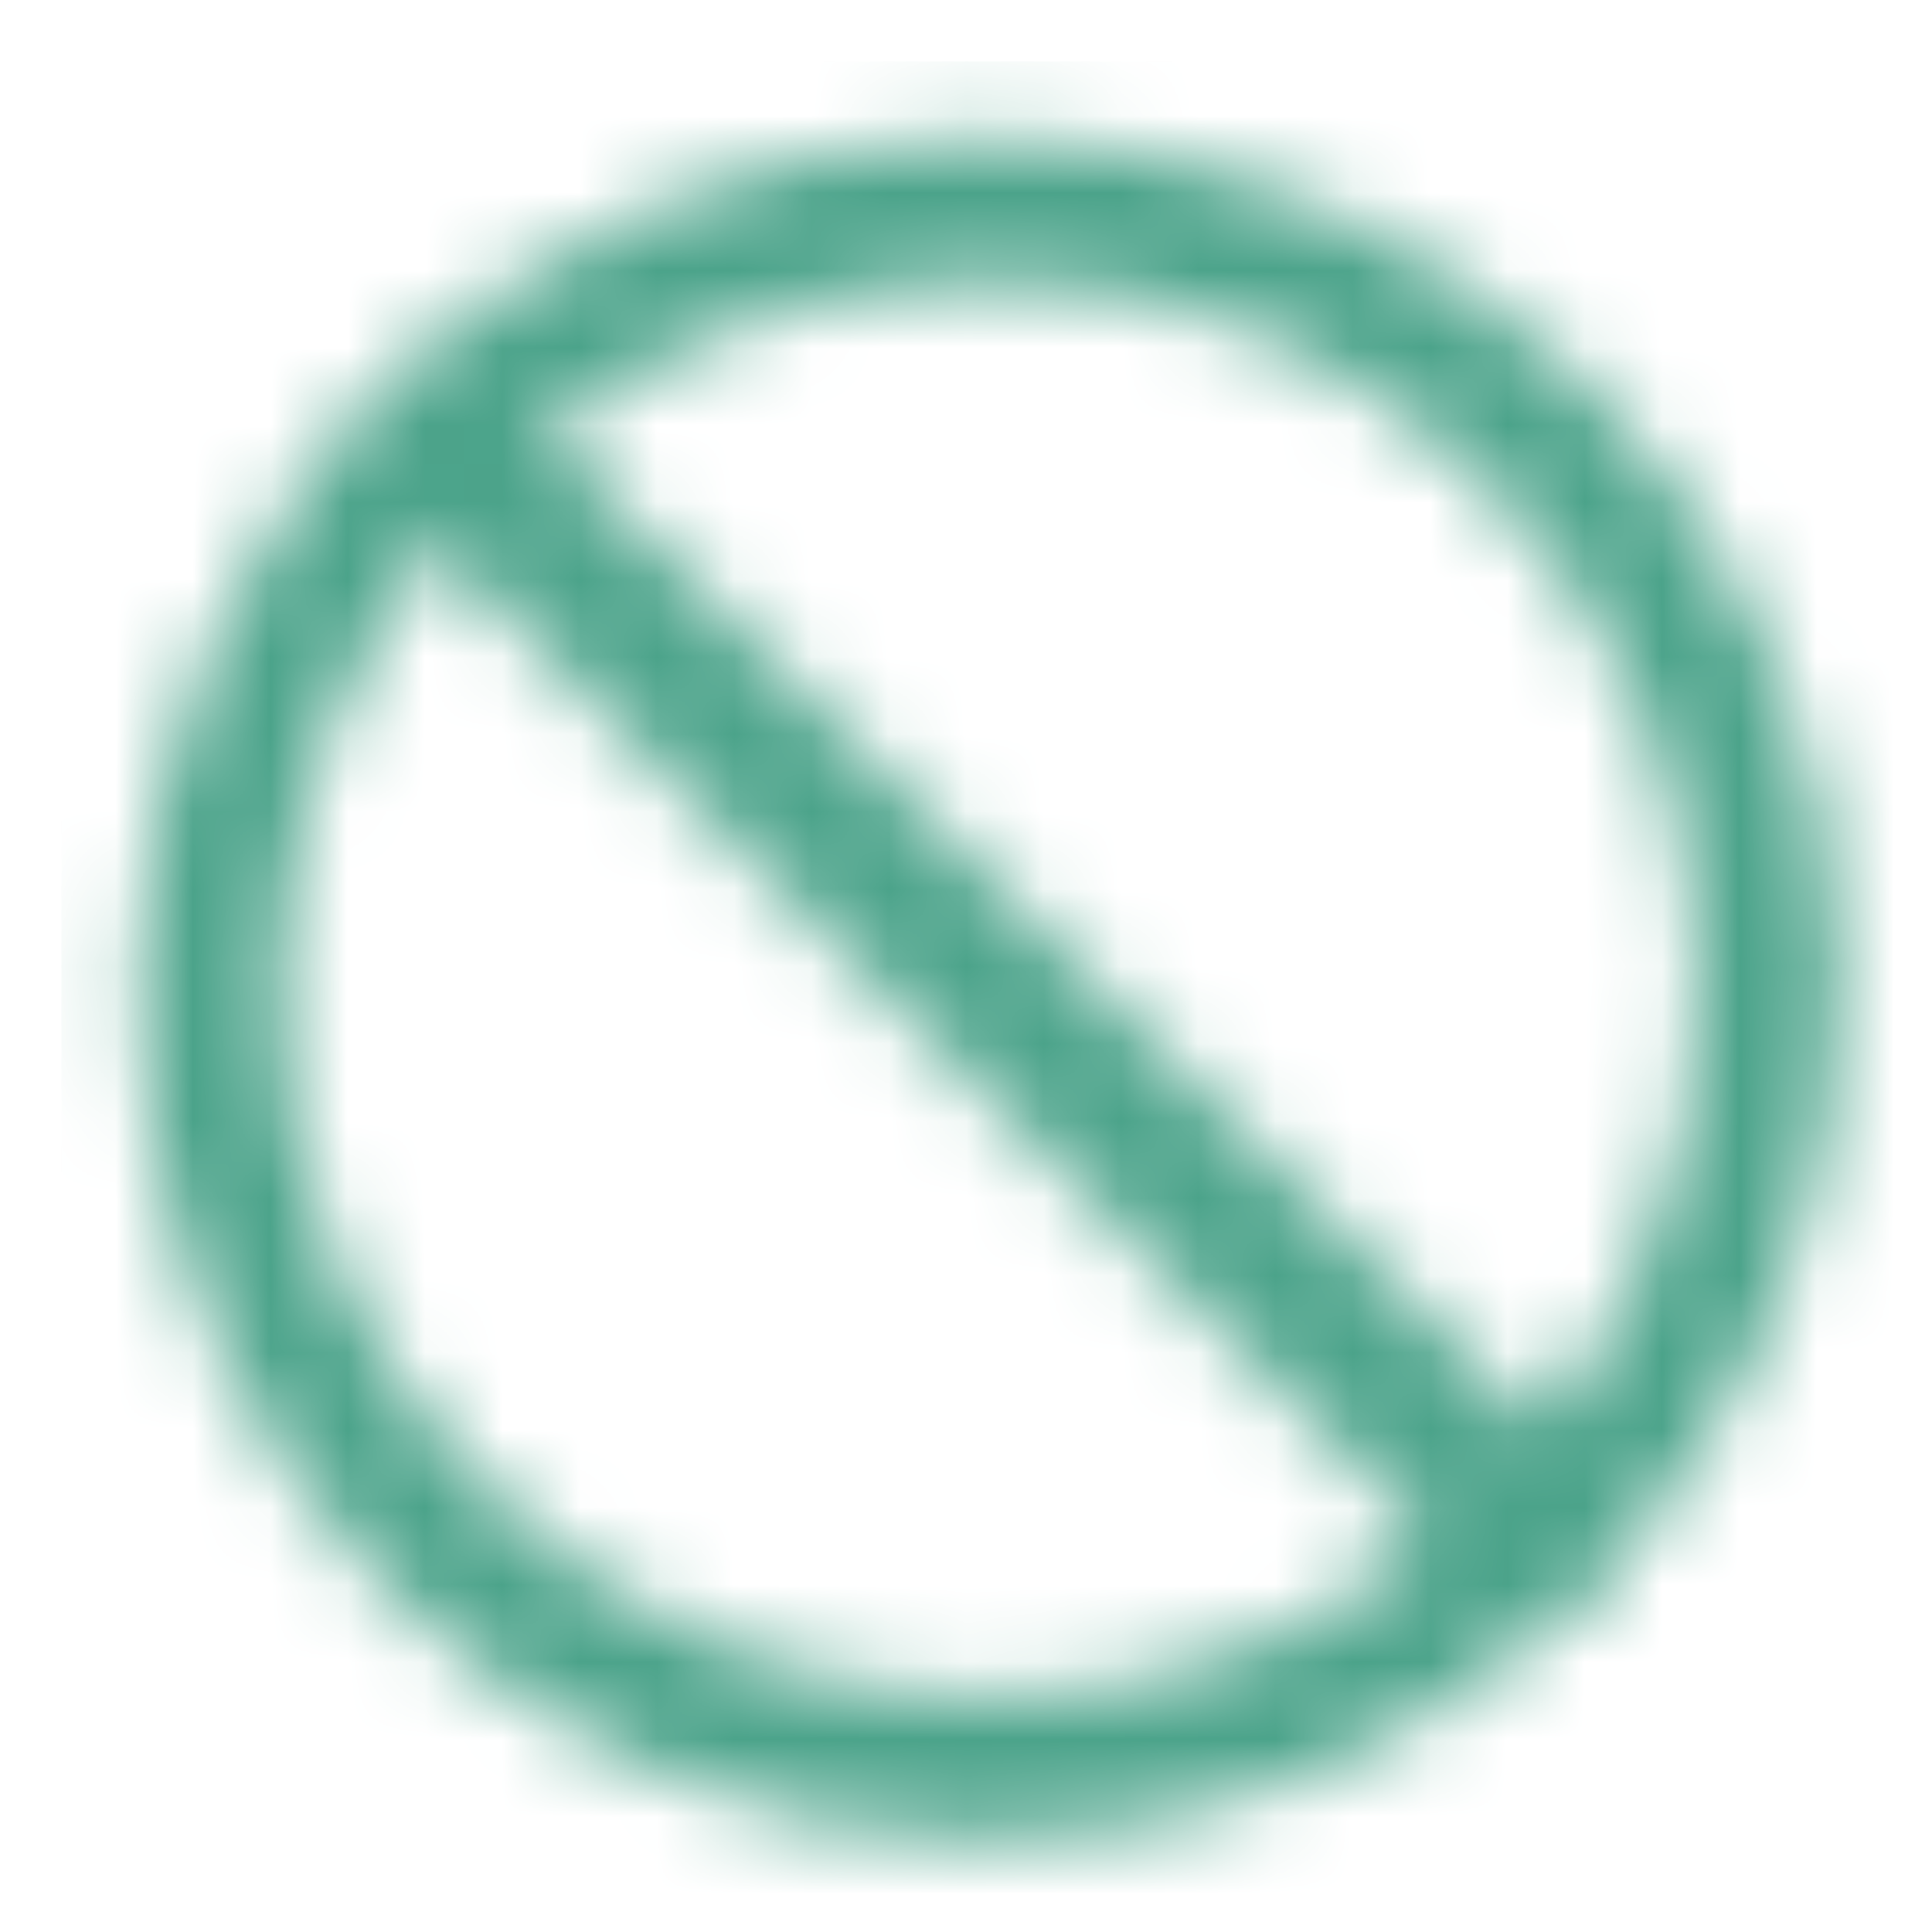 <svg width="25" height="25" viewBox="0 0 25 25" fill="none" xmlns="http://www.w3.org/2000/svg">
<mask id="mask0_167_38993" style="mask-type:alpha" maskUnits="userSpaceOnUse" x="1" y="1" width="23" height="23">
<path d="M12.794 1.794C6.719 1.794 1.794 6.719 1.794 12.794C1.794 18.869 6.719 23.794 12.794 23.794C18.869 23.794 23.794 18.869 23.794 12.794C23.794 9.876 22.635 7.079 20.572 5.016C18.509 2.953 15.711 1.794 12.794 1.794ZM12.794 21.96C7.731 21.96 3.627 17.856 3.627 12.794C3.627 7.731 7.731 3.627 12.794 3.627C17.857 3.627 21.961 7.731 21.961 12.794C21.961 17.856 17.857 21.96 12.794 21.96Z" fill="#0078AD"/>
<path d="M5.919 5.919L19.669 19.669" stroke="#0078AD" stroke-width="2" stroke-linecap="square"/>
</mask>
<g mask="url(#mask0_167_38993)">
<rect x="0.794" y="0.794" width="24" height="24" fill="#4BA38A"/>
</g>
</svg>
